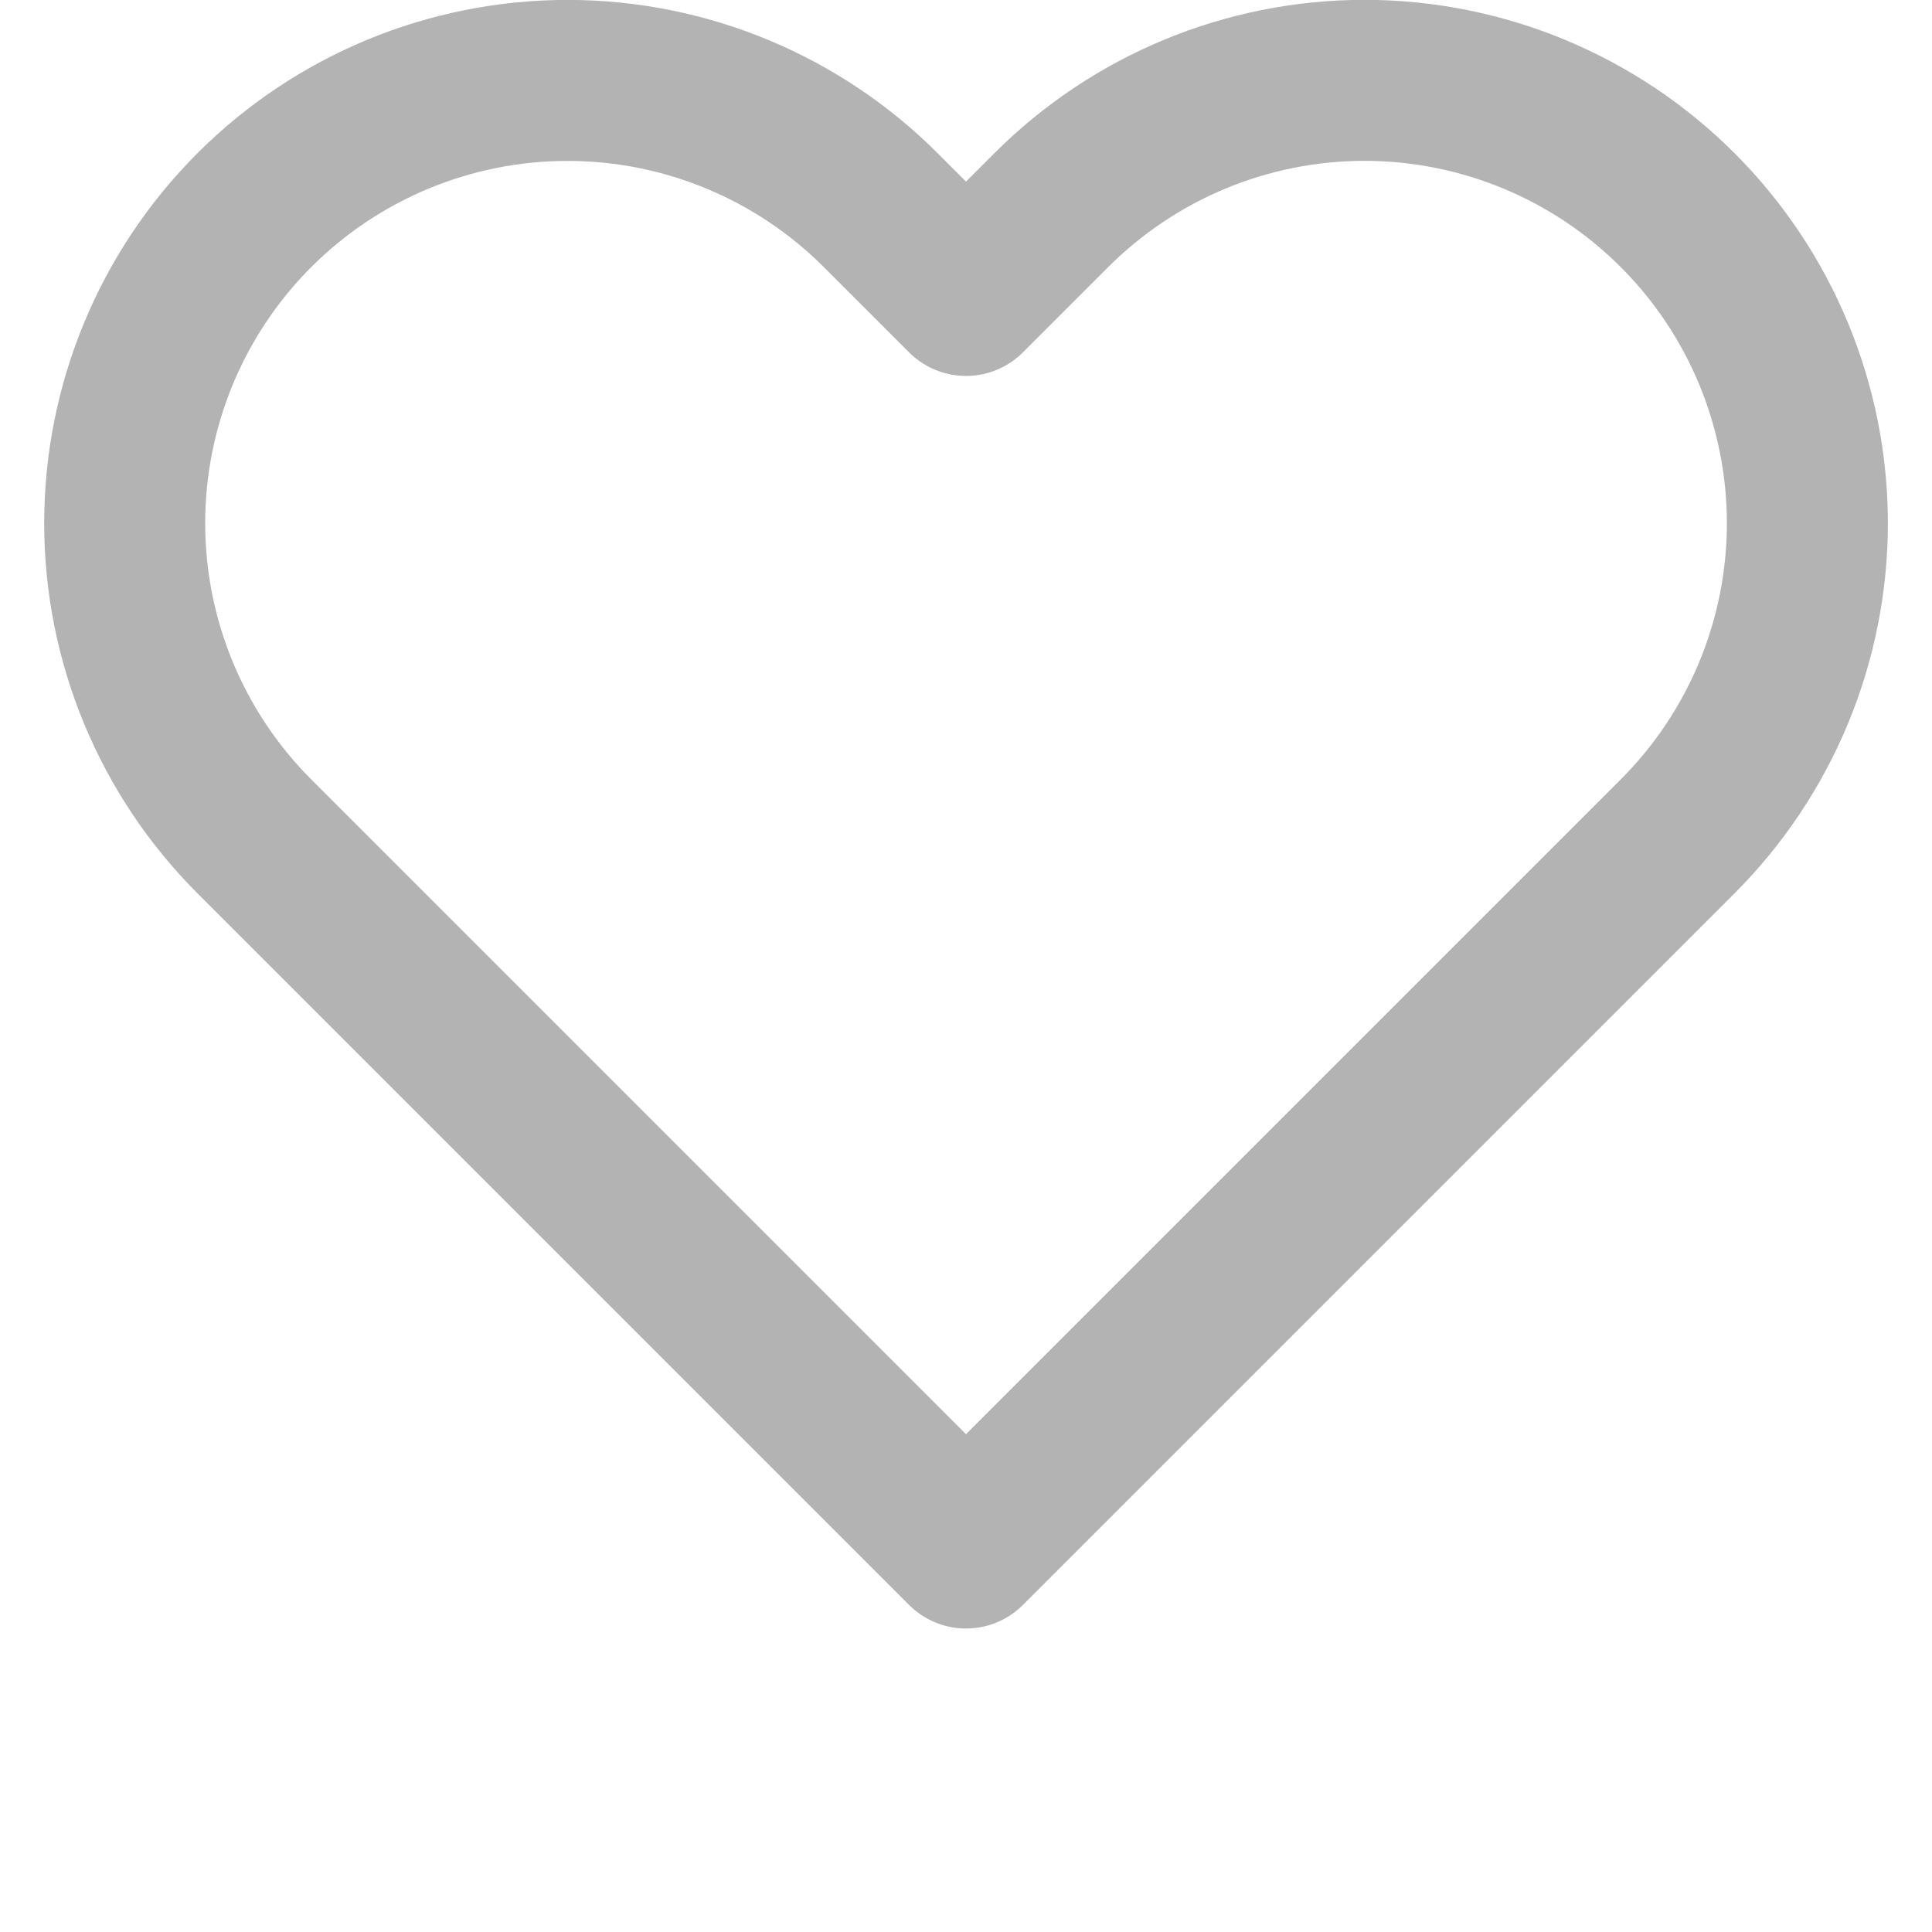 <svg width="24" height="24" viewBox="0 0 24 24" fill="none" stroke="#B3B3B3" xmlns="http://www.w3.org/2000/svg">
<path d="M20.84 2.61C20.329 2.099 19.723 1.694 19.055 1.417C18.388 1.141 17.672 0.998 16.95 0.998C16.227 0.998 15.512 1.141 14.845 1.417C14.177 1.694 13.571 2.099 13.06 2.61L12 3.67L10.94 2.61C9.908 1.578 8.509 0.999 7.05 0.999C5.591 0.999 4.192 1.578 3.16 2.61C2.128 3.642 1.549 5.041 1.549 6.5C1.549 7.959 2.128 9.358 3.16 10.39L12 19.23L20.84 10.39C21.351 9.879 21.756 9.273 22.033 8.605C22.309 7.938 22.452 7.222 22.452 6.5C22.452 5.778 22.309 5.062 22.033 4.395C21.756 3.727 21.351 3.121 20.84 2.61Z"  stroke-width="2" stroke-linecap="round" stroke-linejoin="round"/>
</svg>
